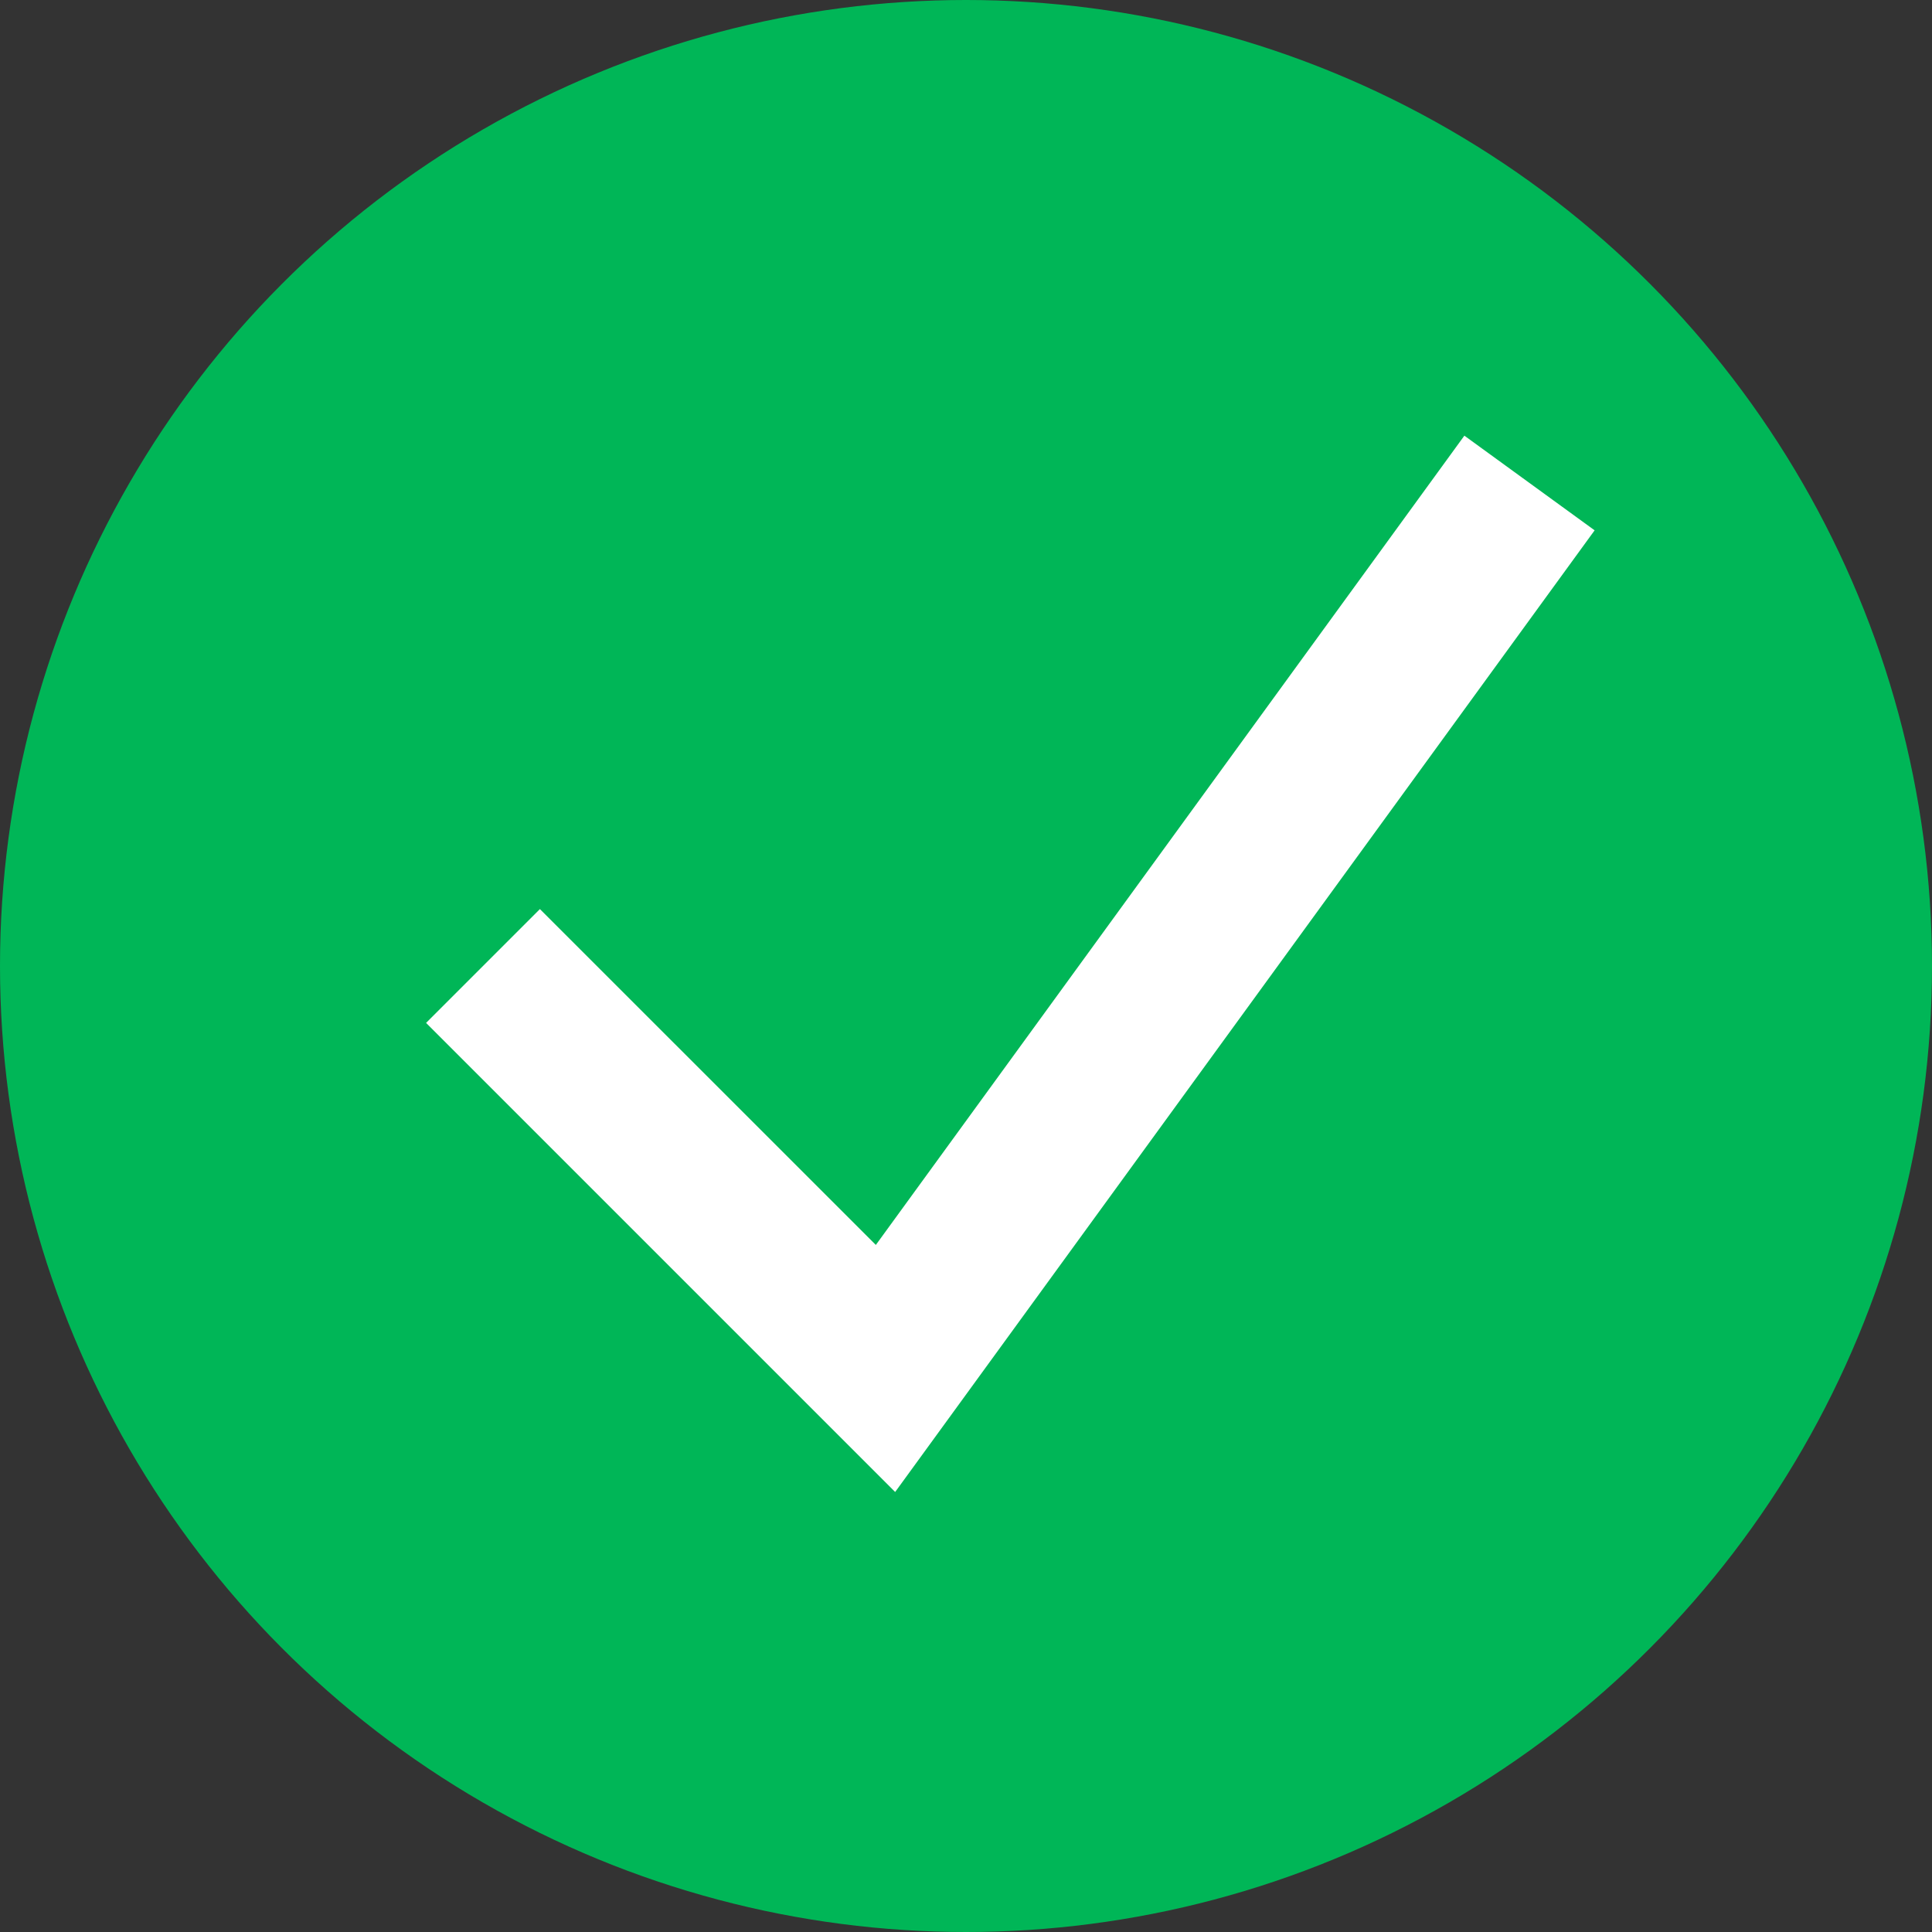 <svg width="24" height="24" viewBox="0 0 24 24" fill="none" xmlns="http://www.w3.org/2000/svg">
<rect x="0" y="0" width="24" height="24" fill="#333333" stroke="none"/>
<circle cx="12" cy="12" r="12" fill="#00B657"/>
<path fill-rule="evenodd" clip-rule="evenodd" d="M19.809 6.588L11.12 18.534L5.293 12.707L6.707 11.293L10.88 15.465L18.191 5.412L19.809 6.588Z" fill="white"/>
</svg>
